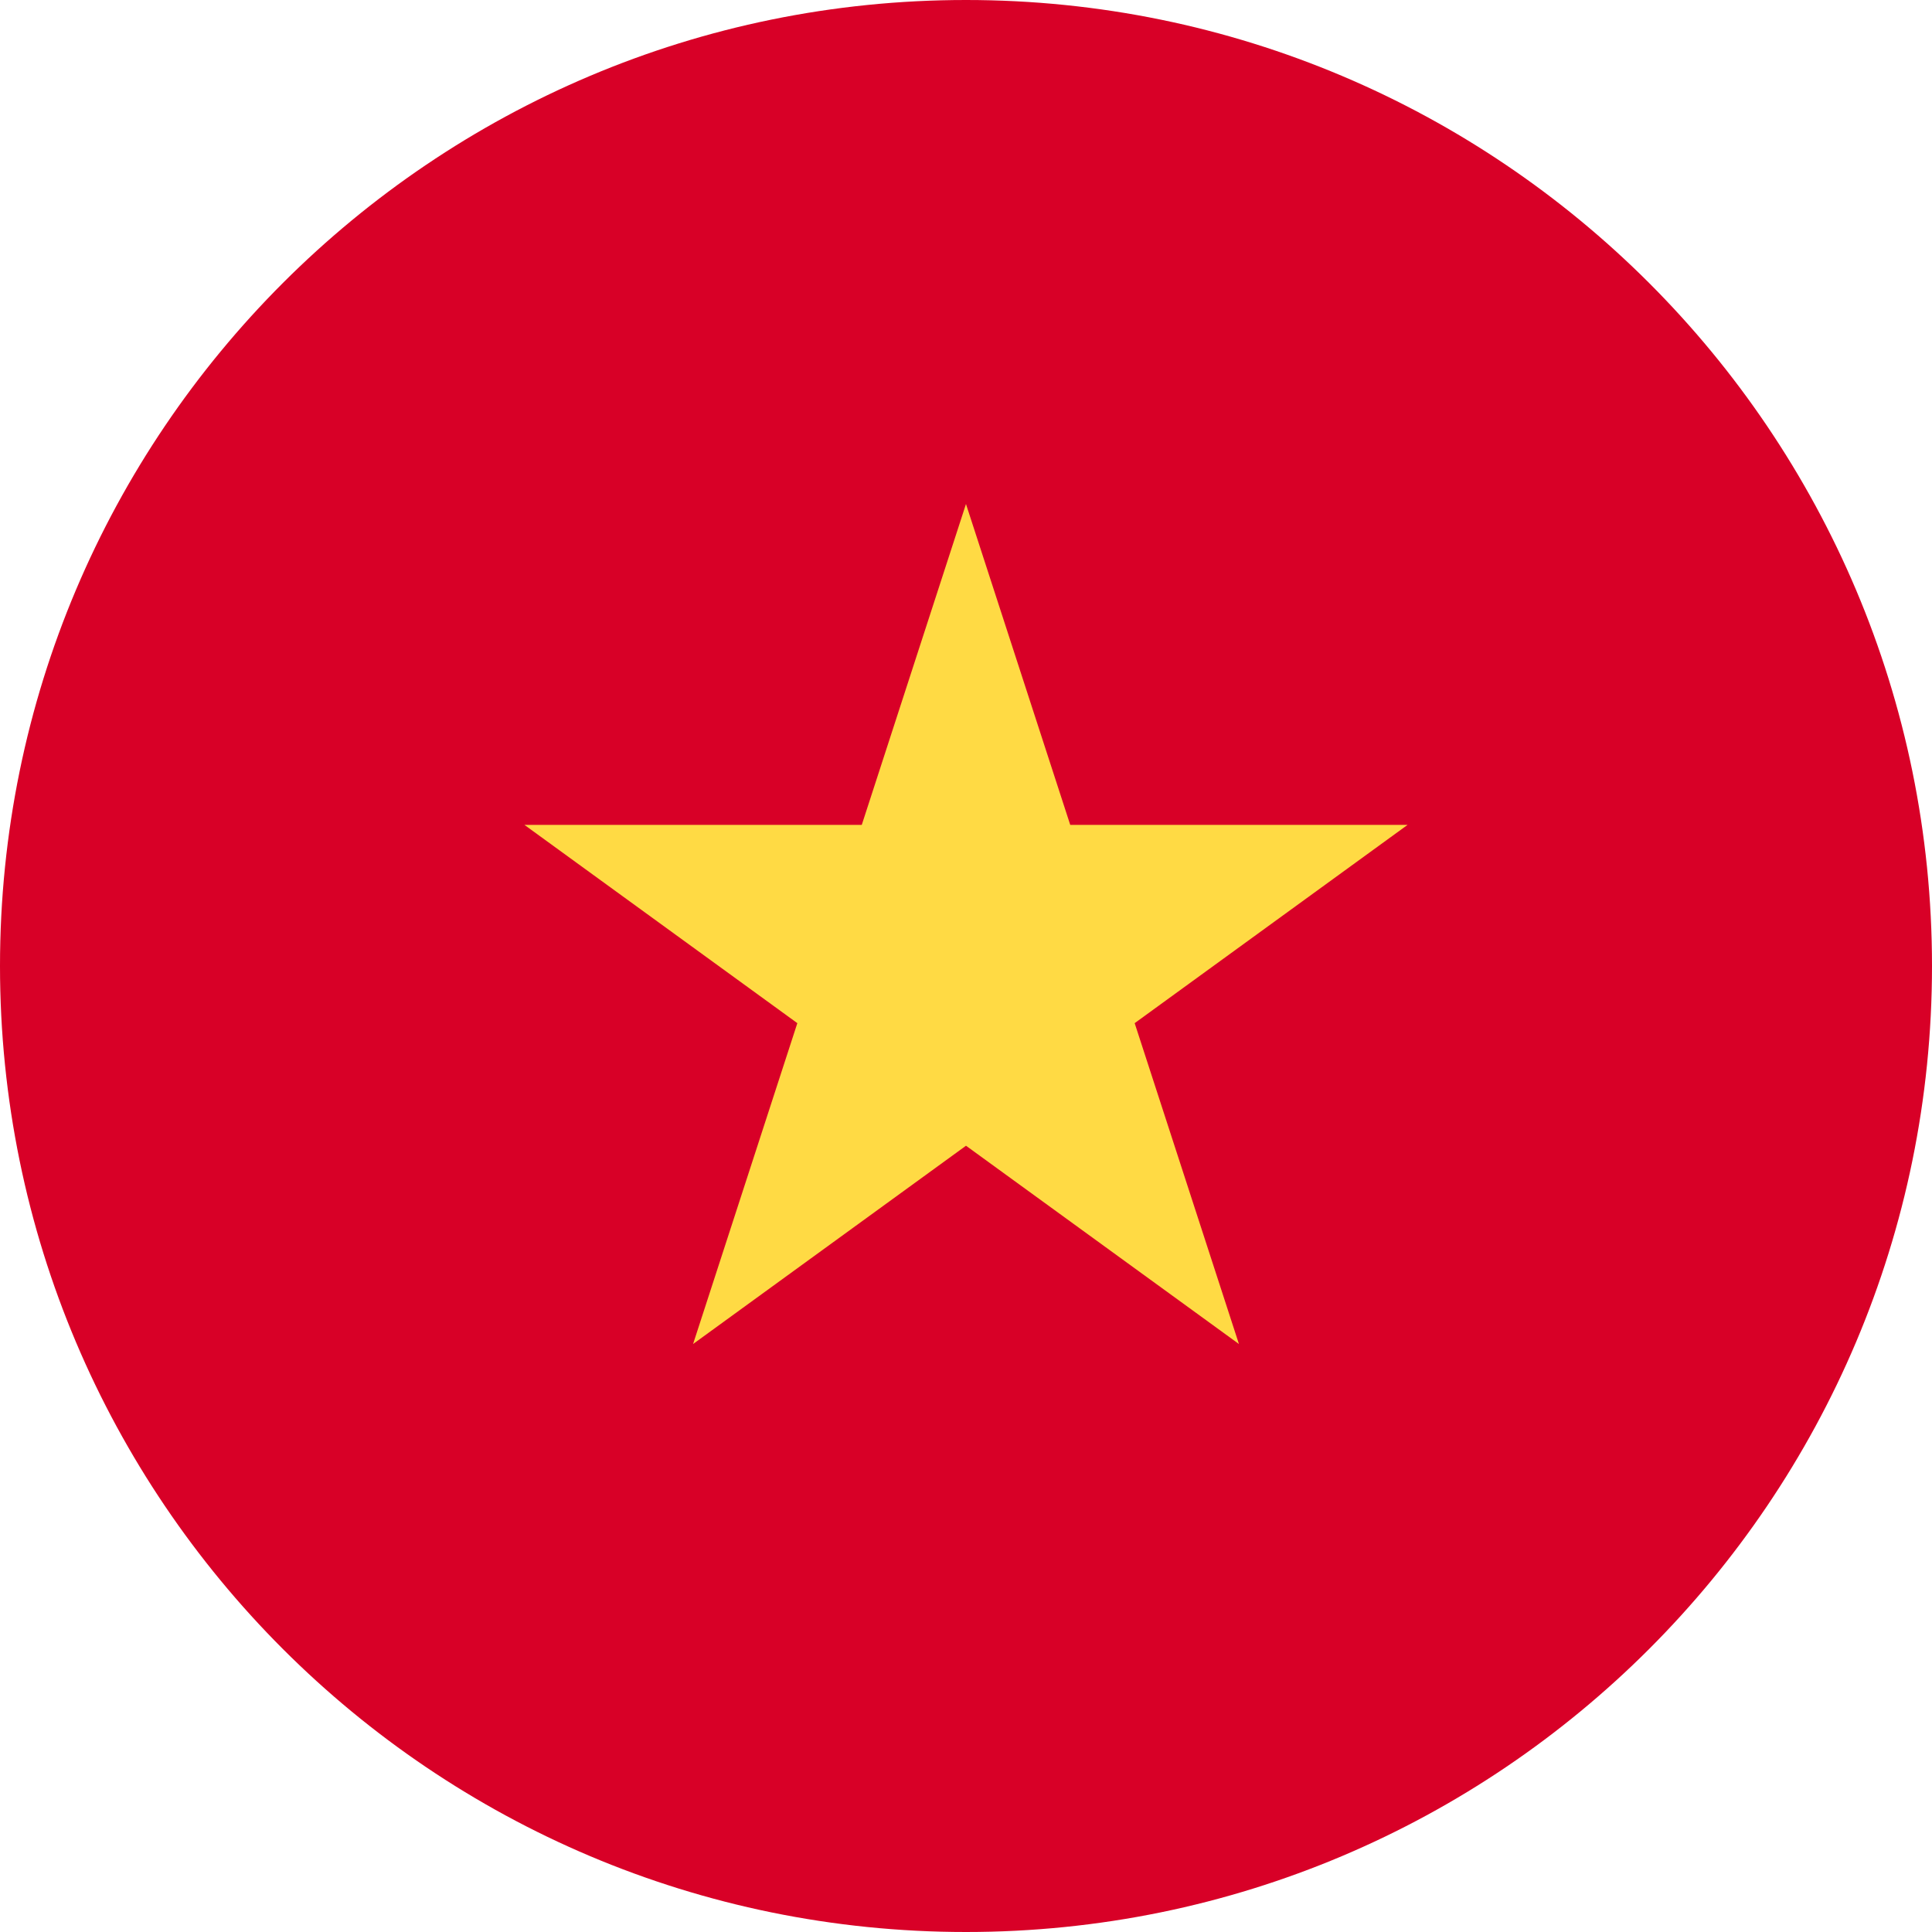 <svg enable-background="new 0 0 79 79" viewBox="0 0 79 79" xmlns="http://www.w3.org/2000/svg"><path d="m39.5 79c21.815 0 39.5-17.685 39.5-39.5s-17.685-39.5-39.5-39.5-39.5 17.685-39.5 39.5 17.685 39.5 39.5 39.5z" fill="#d80027"/><path d="m39.499 20.609 4.263 13.12h13.795l-11.16 8.108 4.263 13.12-11.16-8.108-11.16 8.108 4.263-13.12-11.16-8.108h13.795z" fill="#ffda44"/></svg>